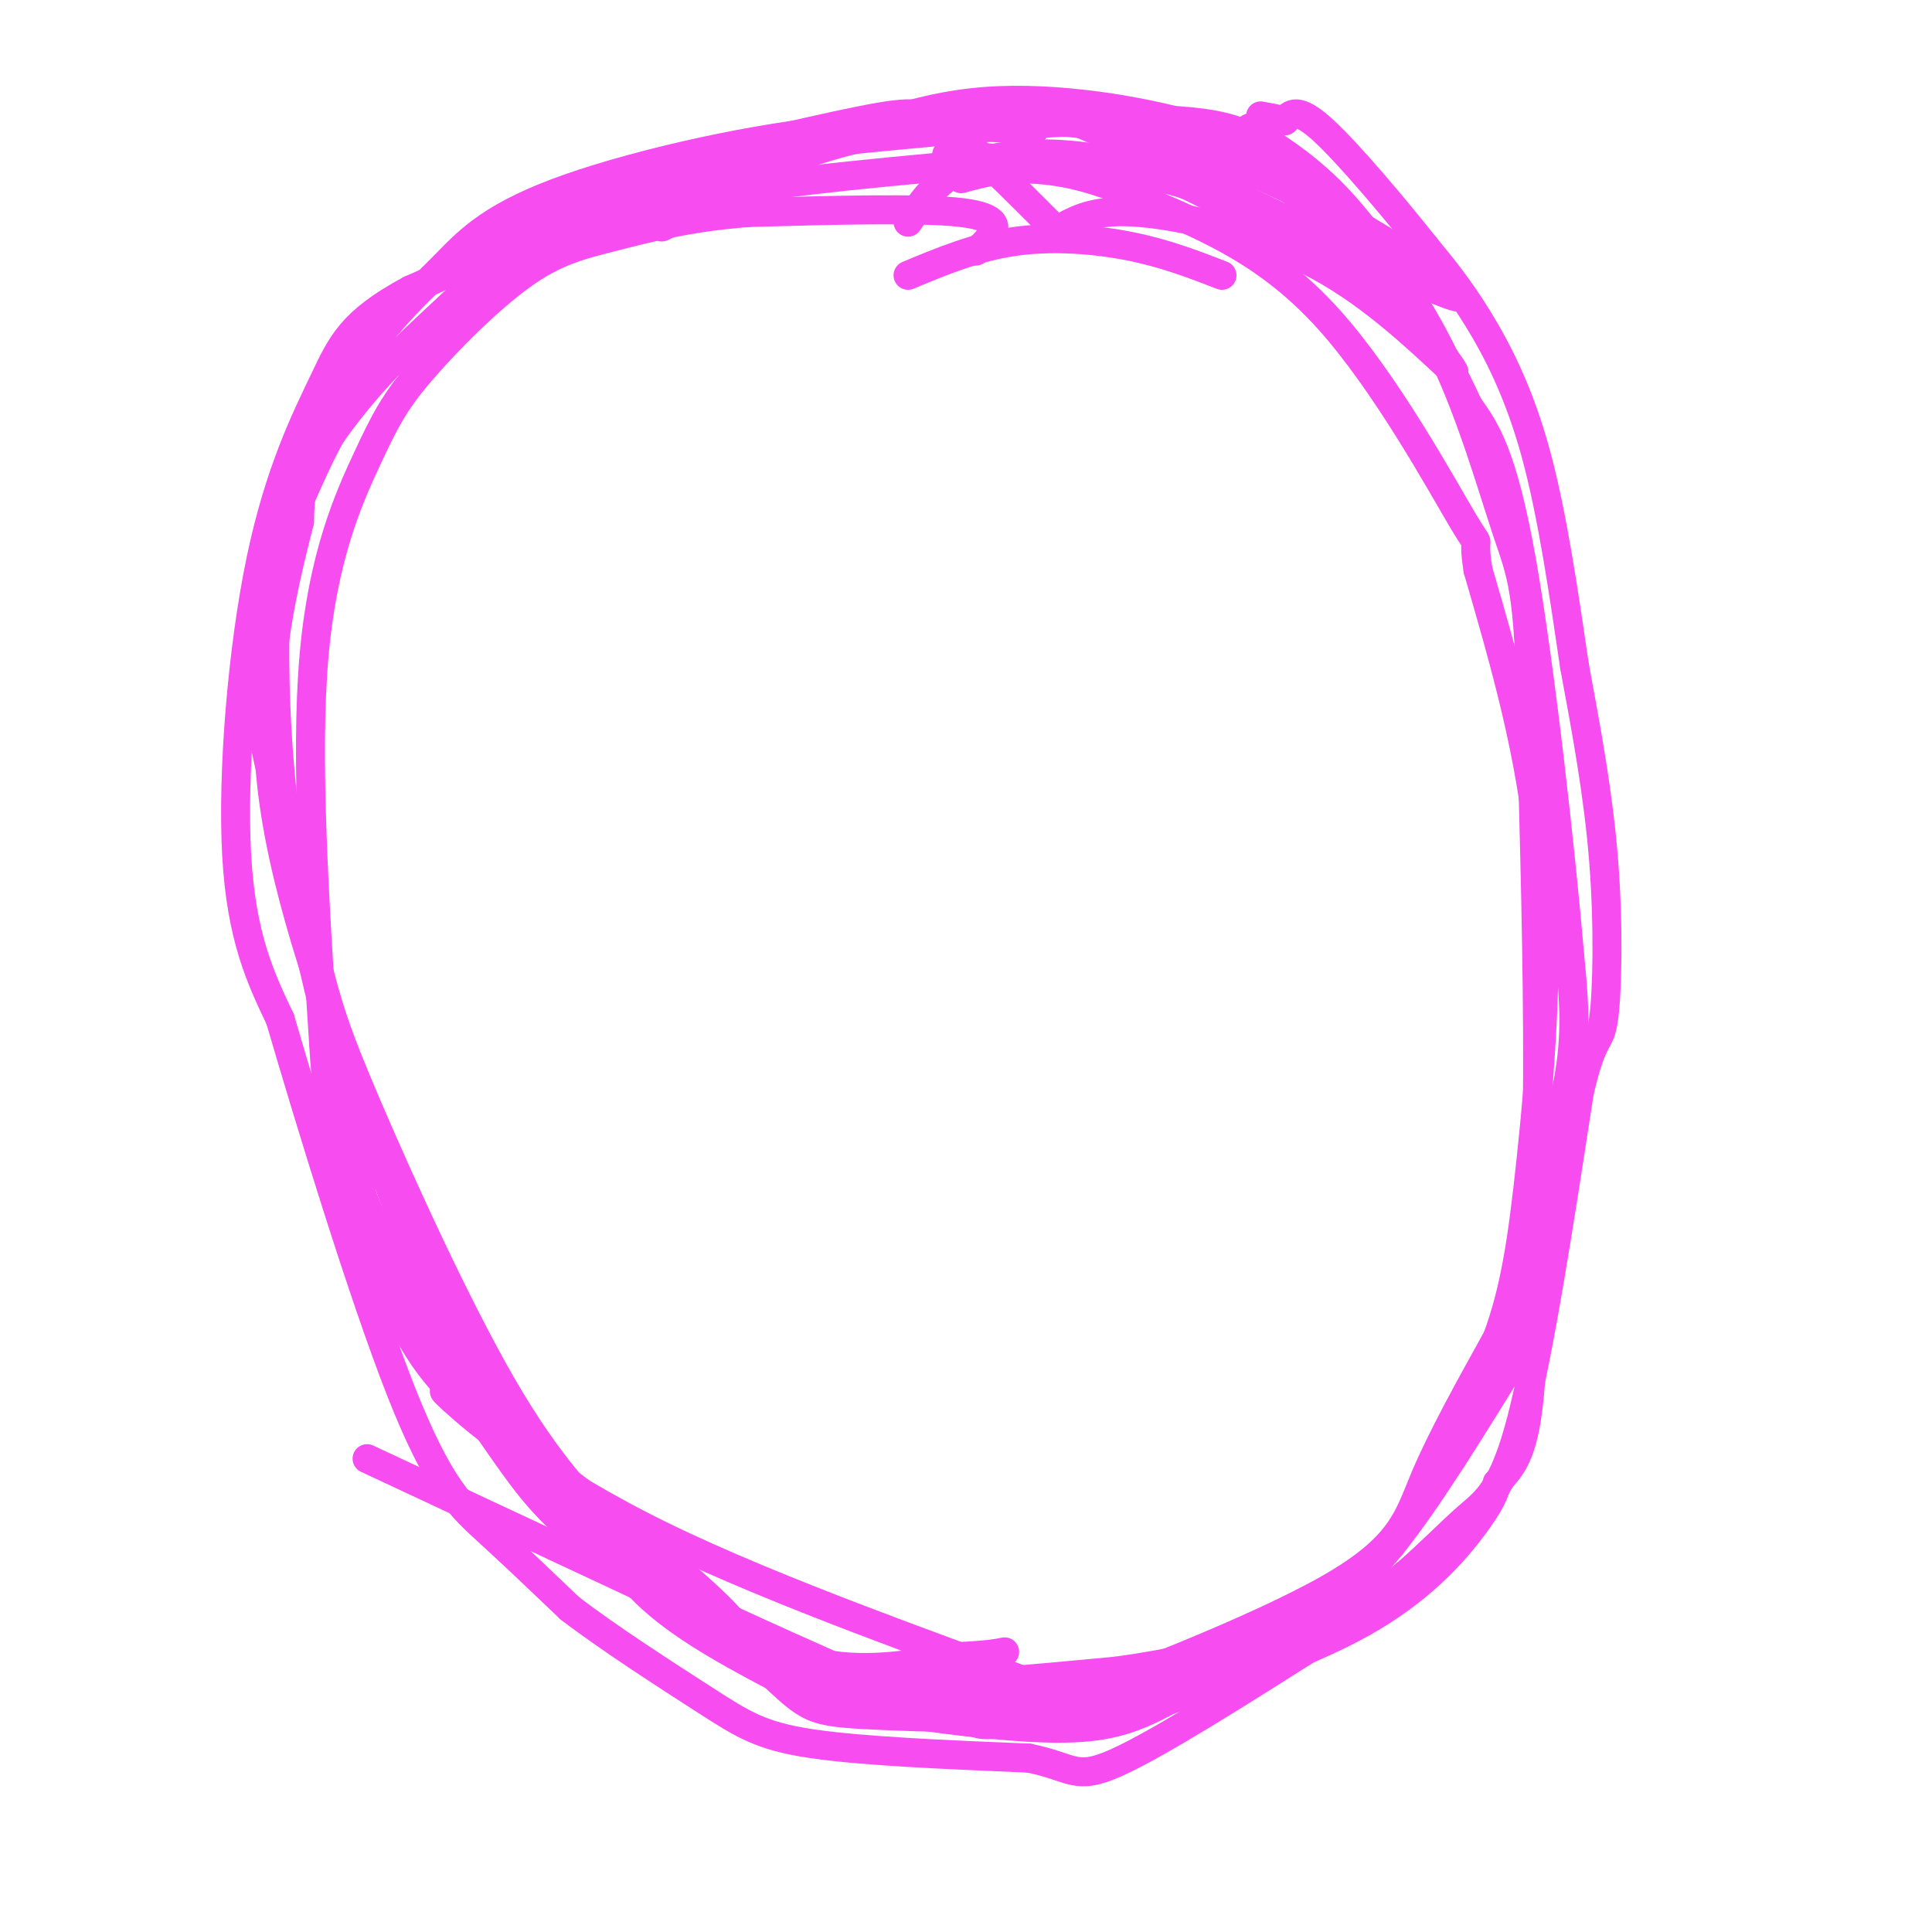 <svg viewBox='0 0 400 400' version='1.1' xmlns='http://www.w3.org/2000/svg' xmlns:xlink='http://www.w3.org/1999/xlink'><g fill='none' stroke='#F64CF0' stroke-width='6' stroke-linecap='round' stroke-linejoin='round'><path d='M202,52c0.956,-0.711 1.911,-1.422 3,-3c1.089,-1.578 2.311,-4.022 -6,-5c-8.311,-0.978 -26.156,-0.489 -44,0'/><path d='M155,44c-12.302,0.922 -21.058,3.229 -28,5c-6.942,1.771 -12.070,3.008 -19,8c-6.930,4.992 -15.662,13.740 -21,20c-5.338,6.260 -7.283,10.031 -11,18c-3.717,7.969 -9.205,20.134 -11,41c-1.795,20.866 0.102,50.433 2,80'/><path d='M67,216c0.994,16.573 2.480,18.004 5,24c2.520,5.996 6.073,16.557 12,28c5.927,11.443 14.228,23.768 20,32c5.772,8.232 9.016,12.370 17,19c7.984,6.630 20.710,15.751 34,22c13.290,6.249 27.145,9.624 41,13'/><path d='M196,354c7.568,3.252 5.987,4.882 20,0c14.013,-4.882 43.619,-16.276 59,-25c15.381,-8.724 16.537,-14.778 20,-23c3.463,-8.222 9.231,-18.611 15,-29'/><path d='M310,277c3.631,-9.881 5.208,-20.083 7,-37c1.792,-16.917 3.798,-40.548 2,-62c-1.798,-21.452 -7.399,-40.726 -13,-60'/><path d='M306,118c-1.464,-9.333 1.375,-2.667 -3,-10c-4.375,-7.333 -15.964,-28.667 -28,-42c-12.036,-13.333 -24.518,-18.667 -37,-24'/><path d='M238,42c-10.689,-5.378 -18.911,-6.822 -25,-7c-6.089,-0.178 -10.044,0.911 -14,2'/><path d='M188,57c7.044,-2.933 14.089,-5.867 22,-7c7.911,-1.133 16.689,-0.467 24,1c7.311,1.467 13.156,3.733 19,6'/><path d='M188,46c2.893,-4.208 5.786,-8.417 11,-11c5.214,-2.583 12.750,-3.542 21,-3c8.250,0.542 17.214,2.583 25,6c7.786,3.417 14.393,8.208 21,13'/><path d='M196,32c17.333,1.333 34.667,2.667 45,5c10.333,2.333 13.667,5.667 17,9'/><path d='M258,46c3.000,1.667 2.000,1.333 1,1'/><path d='M201,34c-22.756,2.067 -45.511,4.133 -62,8c-16.489,3.867 -26.711,9.533 -35,15c-8.289,5.467 -14.644,10.733 -21,16'/><path d='M83,73c-7.411,7.196 -15.440,17.187 -20,26c-4.560,8.813 -5.651,16.450 -6,28c-0.349,11.550 0.043,27.014 2,42c1.957,14.986 5.478,29.493 9,44'/><path d='M68,213c3.417,17.893 7.458,40.625 13,55c5.542,14.375 12.583,20.393 19,26c6.417,5.607 12.208,10.804 18,16'/><path d='M118,310c5.289,6.356 9.511,14.244 17,21c7.489,6.756 18.244,12.378 29,18'/><path d='M164,349c12.488,4.536 29.208,6.875 41,8c11.792,1.125 18.655,1.036 24,0c5.345,-1.036 9.173,-3.018 13,-5'/><path d='M242,352c9.750,-3.310 27.625,-9.083 40,-16c12.375,-6.917 19.250,-14.976 23,-20c3.750,-5.024 4.375,-7.012 5,-9'/><path d='M310,307c2.022,-2.511 4.578,-4.289 6,-13c1.422,-8.711 1.711,-24.356 2,-40'/><path d='M318,254c1.867,-12.267 5.533,-22.933 7,-32c1.467,-9.067 0.733,-16.533 0,-24'/><path d='M325,198c-1.733,-20.533 -6.067,-59.867 -10,-82c-3.933,-22.133 -7.467,-27.067 -11,-32'/><path d='M304,84c-5.711,-12.400 -14.489,-27.400 -22,-37c-7.511,-9.600 -13.756,-13.800 -20,-18'/><path d='M262,29c-3.833,-3.333 -3.417,-2.667 -3,-2'/><path d='M220,47c3.533,-1.867 7.067,-3.733 16,-3c8.933,0.733 23.267,4.067 35,10c11.733,5.933 20.867,14.467 30,23'/><path d='M301,77c-1.257,-3.230 -19.399,-22.804 -30,-34c-10.601,-11.196 -13.662,-14.014 -24,-17c-10.338,-2.986 -27.954,-6.139 -43,-5c-15.046,1.139 -27.523,6.569 -40,12'/><path d='M164,33c-13.213,5.664 -26.245,13.824 -27,14c-0.755,0.176 10.767,-7.633 24,-13c13.233,-5.367 28.178,-8.291 42,-9c13.822,-0.709 26.521,0.797 38,4c11.479,3.203 21.740,8.101 32,13'/><path d='M273,42c15.250,8.333 37.375,22.667 27,19c-10.375,-3.667 -53.250,-25.333 -73,-34c-19.750,-8.667 -16.375,-4.333 -13,0'/><path d='M214,27c-8.392,-0.589 -22.872,-2.061 -42,0c-19.128,2.061 -42.905,7.654 -57,13c-14.095,5.346 -18.510,10.443 -23,15c-4.490,4.557 -9.055,8.573 -14,15c-4.945,6.427 -10.270,15.265 -13,22c-2.730,6.735 -2.865,11.368 -3,16'/><path d='M62,108c-2.689,10.844 -7.911,29.956 -6,52c1.911,22.044 10.956,47.022 20,72'/><path d='M76,232c7.857,23.810 17.500,47.333 26,62c8.500,14.667 15.857,20.476 22,25c6.143,4.524 11.071,7.762 16,11'/><path d='M140,330c12.512,6.250 35.792,16.375 46,21c10.208,4.625 7.345,3.750 12,3c4.655,-0.750 16.827,-1.375 29,-2'/><path d='M227,352c10.464,-1.405 22.125,-3.917 30,-6c7.875,-2.083 11.964,-3.738 17,-7c5.036,-3.262 11.018,-8.131 17,-13'/><path d='M291,326c5.060,-4.345 9.208,-8.708 13,-12c3.792,-3.292 7.226,-5.512 11,-20c3.774,-14.488 7.887,-41.244 12,-68'/><path d='M327,226c2.917,-12.429 4.208,-9.500 5,-15c0.792,-5.500 1.083,-19.429 0,-33c-1.083,-13.571 -3.542,-26.786 -6,-40'/><path d='M326,138c-2.155,-14.655 -4.542,-31.292 -8,-44c-3.458,-12.708 -7.988,-21.488 -12,-28c-4.012,-6.512 -7.506,-10.756 -11,-15'/><path d='M295,51c-6.022,-7.578 -15.578,-19.022 -21,-24c-5.422,-4.978 -6.711,-3.489 -8,-2'/><path d='M266,25c-2.167,-0.500 -3.583,-0.750 -5,-1'/><path d='M217,46c-7.526,-7.523 -15.053,-15.046 -20,-19c-4.947,-3.954 -7.316,-4.338 -19,-2c-11.684,2.338 -32.684,7.399 -45,11c-12.316,3.601 -15.947,5.743 -20,9c-4.053,3.257 -8.526,7.628 -13,12'/><path d='M100,57c-6.662,6.135 -16.815,15.473 -23,22c-6.185,6.527 -8.400,10.244 -12,18c-3.600,7.756 -8.585,19.550 -11,28c-2.415,8.450 -2.262,13.557 0,25c2.262,11.443 6.631,29.221 11,47'/><path d='M65,197c2.821,11.440 4.375,16.542 11,32c6.625,15.458 18.321,41.274 28,58c9.679,16.726 17.339,24.363 25,32'/><path d='M129,319c7.274,8.616 12.960,14.155 18,18c5.040,3.845 9.434,5.997 15,8c5.566,2.003 12.305,3.858 24,4c11.695,0.142 28.348,-1.429 45,-3'/><path d='M231,346c14.600,-1.978 28.600,-5.422 38,-10c9.400,-4.578 14.200,-10.289 19,-16'/><path d='M288,320c7.667,-9.500 17.333,-25.250 27,-41'/><path d='M315,279c4.833,-28.500 3.417,-79.250 2,-130'/><path d='M317,149c-0.293,-27.171 -2.027,-30.097 -5,-39c-2.973,-8.903 -7.185,-23.781 -13,-36c-5.815,-12.219 -13.233,-21.777 -19,-28c-5.767,-6.223 -9.884,-9.112 -14,-12'/><path d='M266,34c-4.134,-4.026 -7.469,-8.089 -22,-9c-14.531,-0.911 -40.258,1.332 -58,3c-17.742,1.668 -27.498,2.762 -43,8c-15.502,5.238 -36.751,14.619 -58,24'/><path d='M85,60c-12.370,6.638 -14.295,11.233 -18,19c-3.705,7.767 -9.190,18.707 -13,37c-3.810,18.293 -5.946,43.941 -5,61c0.946,17.059 4.973,25.530 9,34'/><path d='M58,211c6.179,21.143 17.125,57.000 25,77c7.875,20.000 12.679,24.143 18,29c5.321,4.857 11.161,10.429 17,16'/><path d='M118,333c8.190,6.274 20.167,13.958 28,19c7.833,5.042 11.524,7.440 22,9c10.476,1.560 27.738,2.280 45,3'/><path d='M213,364c9.133,1.800 9.467,4.800 18,1c8.533,-3.800 25.267,-14.400 42,-25'/><path d='M273,340c9.167,-6.000 11.083,-8.500 13,-11'/><path d='M76,302c0.000,0.000 77.000,36.000 77,36'/><path d='M153,338c-1.000,-5.333 -42.000,-36.667 -48,-40c-6.000,-3.333 23.000,21.333 52,46'/><path d='M157,344c10.274,9.524 9.958,10.333 22,11c12.042,0.667 36.440,1.190 44,0c7.560,-1.190 -1.720,-4.095 -11,-7'/><path d='M212,348c-16.060,-6.179 -50.708,-18.125 -75,-30c-24.292,-11.875 -38.226,-23.679 -43,-28c-4.774,-4.321 -0.387,-1.161 4,2'/><path d='M98,292c6.810,6.345 21.833,21.208 35,32c13.167,10.792 24.476,17.512 35,20c10.524,2.488 20.262,0.744 30,-1'/><path d='M198,343c6.667,-0.333 8.333,-0.667 10,-1'/></g>
</svg>